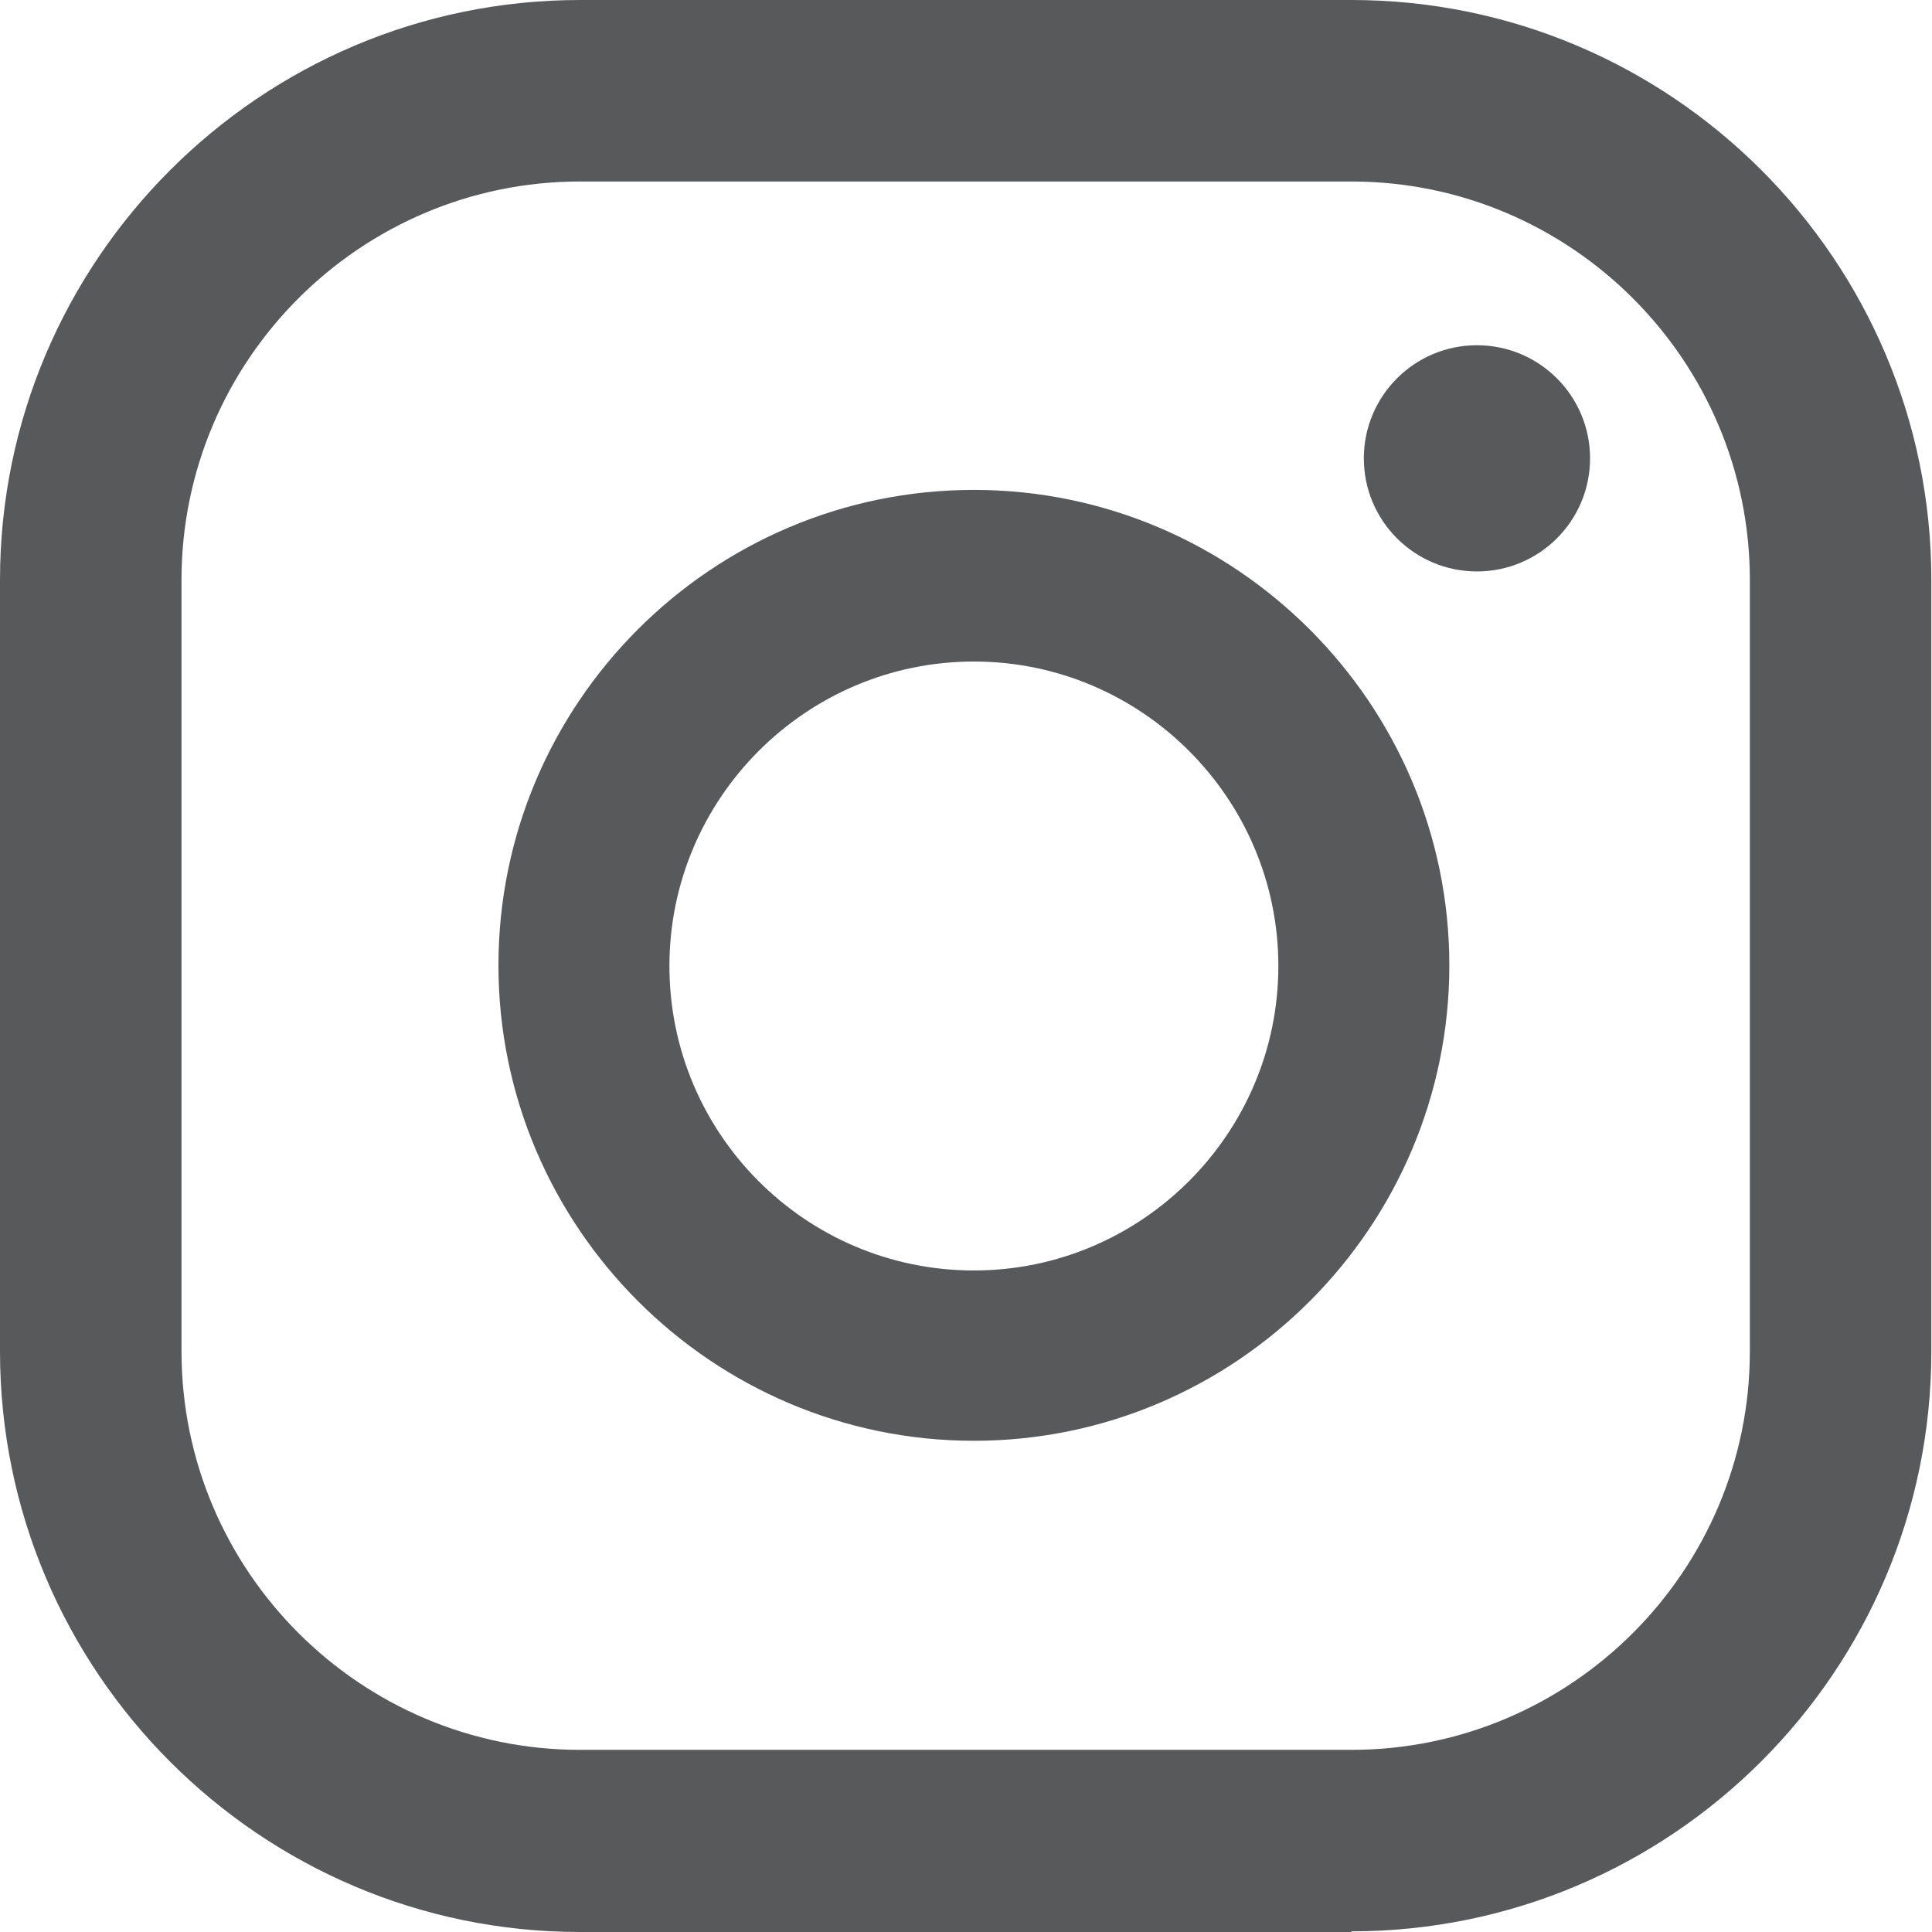 <?xml version="1.0" encoding="UTF-8"?>
<svg xmlns="http://www.w3.org/2000/svg" id="Layer_2" data-name="Layer 2" viewBox="0 0 29.38 29.38">
  <defs>
    <style>
      .cls-1 {
        fill: #58595b;
      }
    </style>
  </defs>
  <g id="Layer_1-2" data-name="Layer 1">
    <g>
      <path class="cls-1" d="M22.46,5.25c-.95,0-1.72,.77-1.72,1.72s.77,1.72,1.72,1.72,1.72-.77,1.72-1.72-.77-1.72-1.72-1.72Z"></path>
      <path class="cls-1" d="M14.81,7.45c-3.99,0-7.23,3.25-7.23,7.23s3.25,7.23,7.23,7.23,7.23-3.25,7.23-7.23-3.25-7.23-7.23-7.23Zm0,11.87c-2.56,0-4.63-2.08-4.63-4.63s2.08-4.63,4.63-4.63,4.63,2.08,4.63,4.63-2.08,4.63-4.63,4.63Z"></path>
      <path class="cls-1" d="M20.55,29.38H8.82C3.96,29.38,0,25.42,0,20.55V8.82C0,3.96,3.96,0,8.82,0h11.73c4.87,0,8.82,3.96,8.82,8.82v11.73c0,4.87-3.96,8.82-8.82,8.82ZM8.82,2.76c-3.34,0-6.06,2.72-6.06,6.06v11.73c0,3.34,2.72,6.06,6.06,6.06h11.73c3.34,0,6.06-2.72,6.06-6.06V8.82c0-3.34-2.72-6.06-6.06-6.06H8.82Z"></path>
    </g>
  </g>
</svg>
